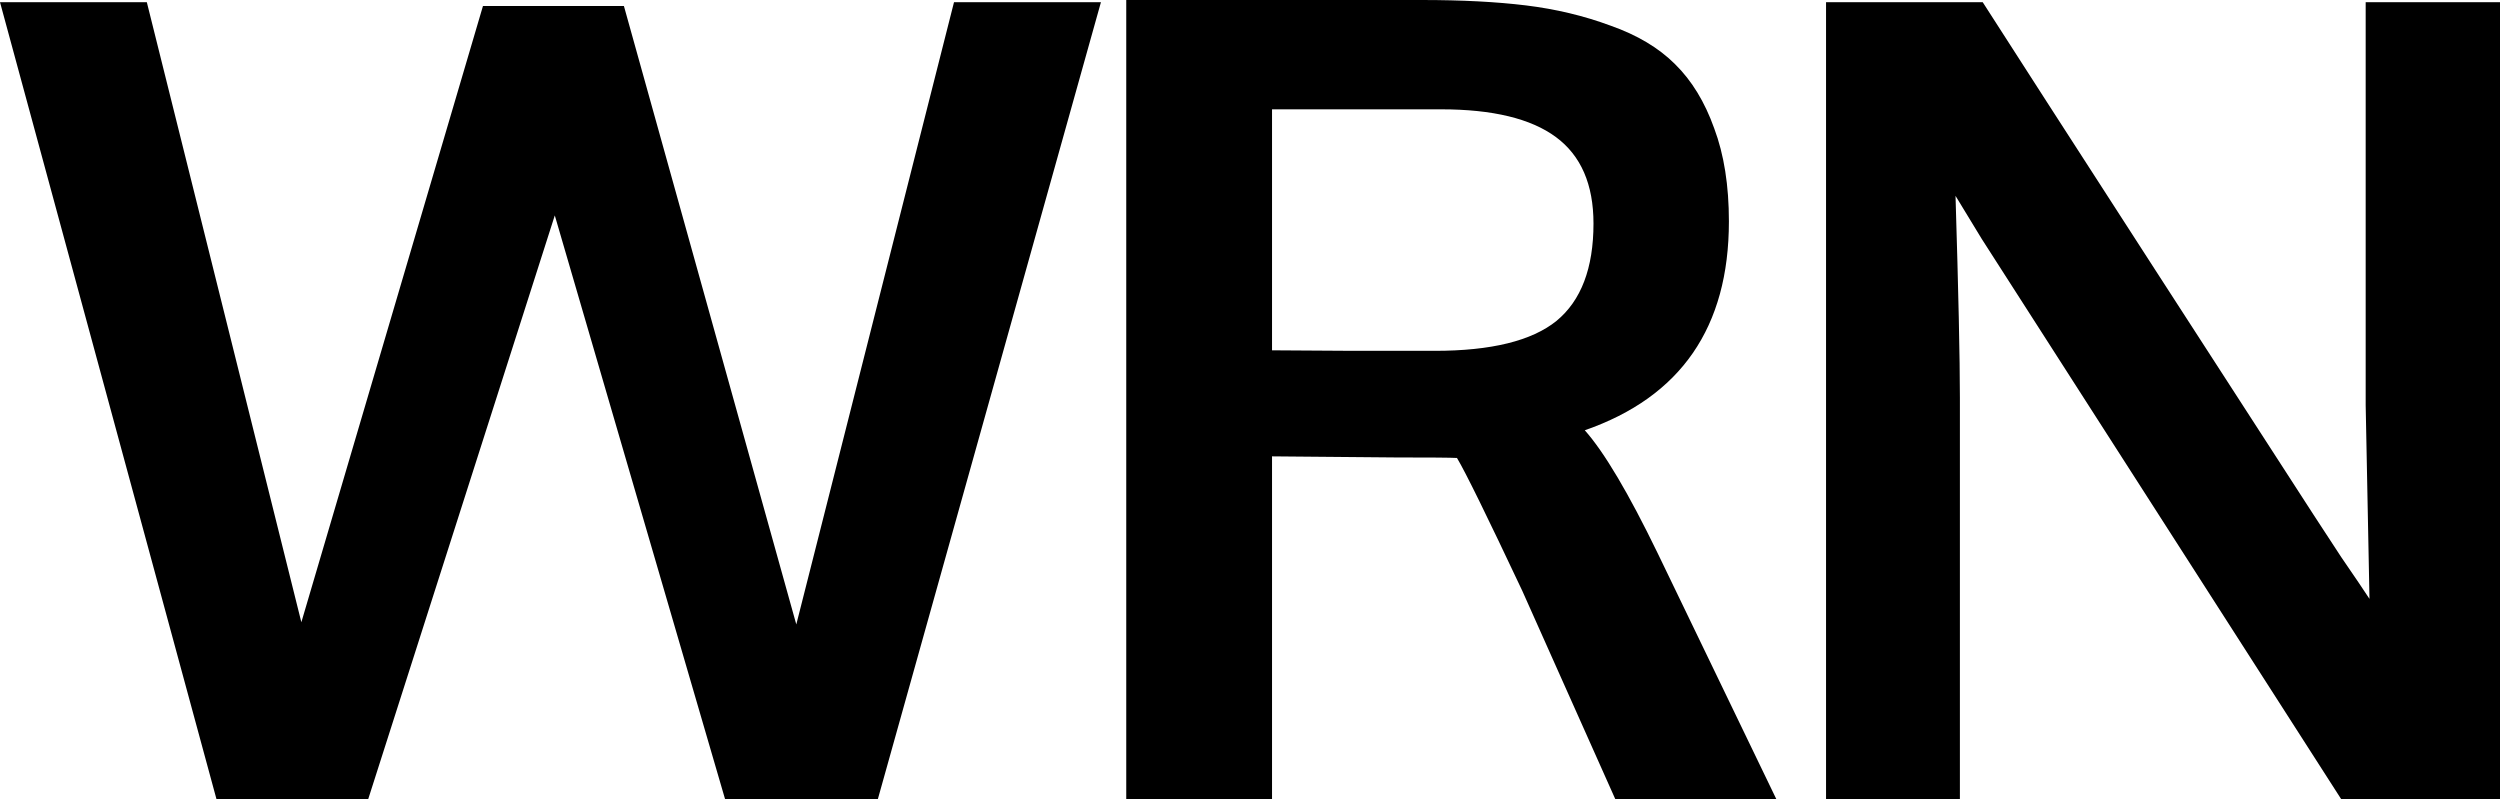 <?xml version="1.0" encoding="utf-8"?>
<svg xmlns="http://www.w3.org/2000/svg" fill="none" height="100%" overflow="visible" preserveAspectRatio="none" style="display: block;" viewBox="0 0 48 15.342" width="100%">
<path d="M5.786 11.947L9.273 0.115H11.979L15.289 11.989L18.317 0.042H21.138L16.855 15.342H13.921L10.652 4.136L7.07 15.342H4.156L0 0.042H2.819L5.786 11.947ZM27.295 0C28.068 0 28.736 0.035 29.3 0.104C29.871 0.174 30.411 0.303 30.919 0.491C31.434 0.672 31.848 0.919 32.161 1.232C32.481 1.546 32.732 1.957 32.913 2.465C33.101 2.966 33.195 3.561 33.195 4.25C33.195 6.283 32.273 7.62 30.428 8.261C30.804 8.685 31.27 9.472 31.827 10.621L34.105 15.342H31.013L29.227 11.342C28.551 9.908 28.134 9.058 27.974 8.793C27.855 8.786 27.462 8.783 26.794 8.783L24.423 8.762V15.342H21.624V0H27.295ZM41.379 5.18C43.043 7.756 44.056 9.323 44.418 9.88C44.522 10.04 44.7 10.312 44.95 10.694C45.208 11.07 45.39 11.338 45.494 11.498C45.446 9.11 45.421 7.871 45.421 7.78V0.042H48V15.342H44.95L38.048 4.585L37.546 3.76C37.602 5.597 37.63 6.889 37.63 7.634V15.342H35.06V0.042H38.068C38.612 0.891 39.715 2.604 41.379 5.18ZM24.423 6.726C24.527 6.726 25.047 6.729 25.98 6.736H27.546C28.632 6.736 29.411 6.544 29.885 6.161C30.358 5.771 30.595 5.148 30.595 4.292C30.595 3.54 30.354 2.987 29.874 2.632C29.394 2.277 28.659 2.099 27.671 2.099H24.423V6.726Z" fill="black" id="Logo"/>
</svg>